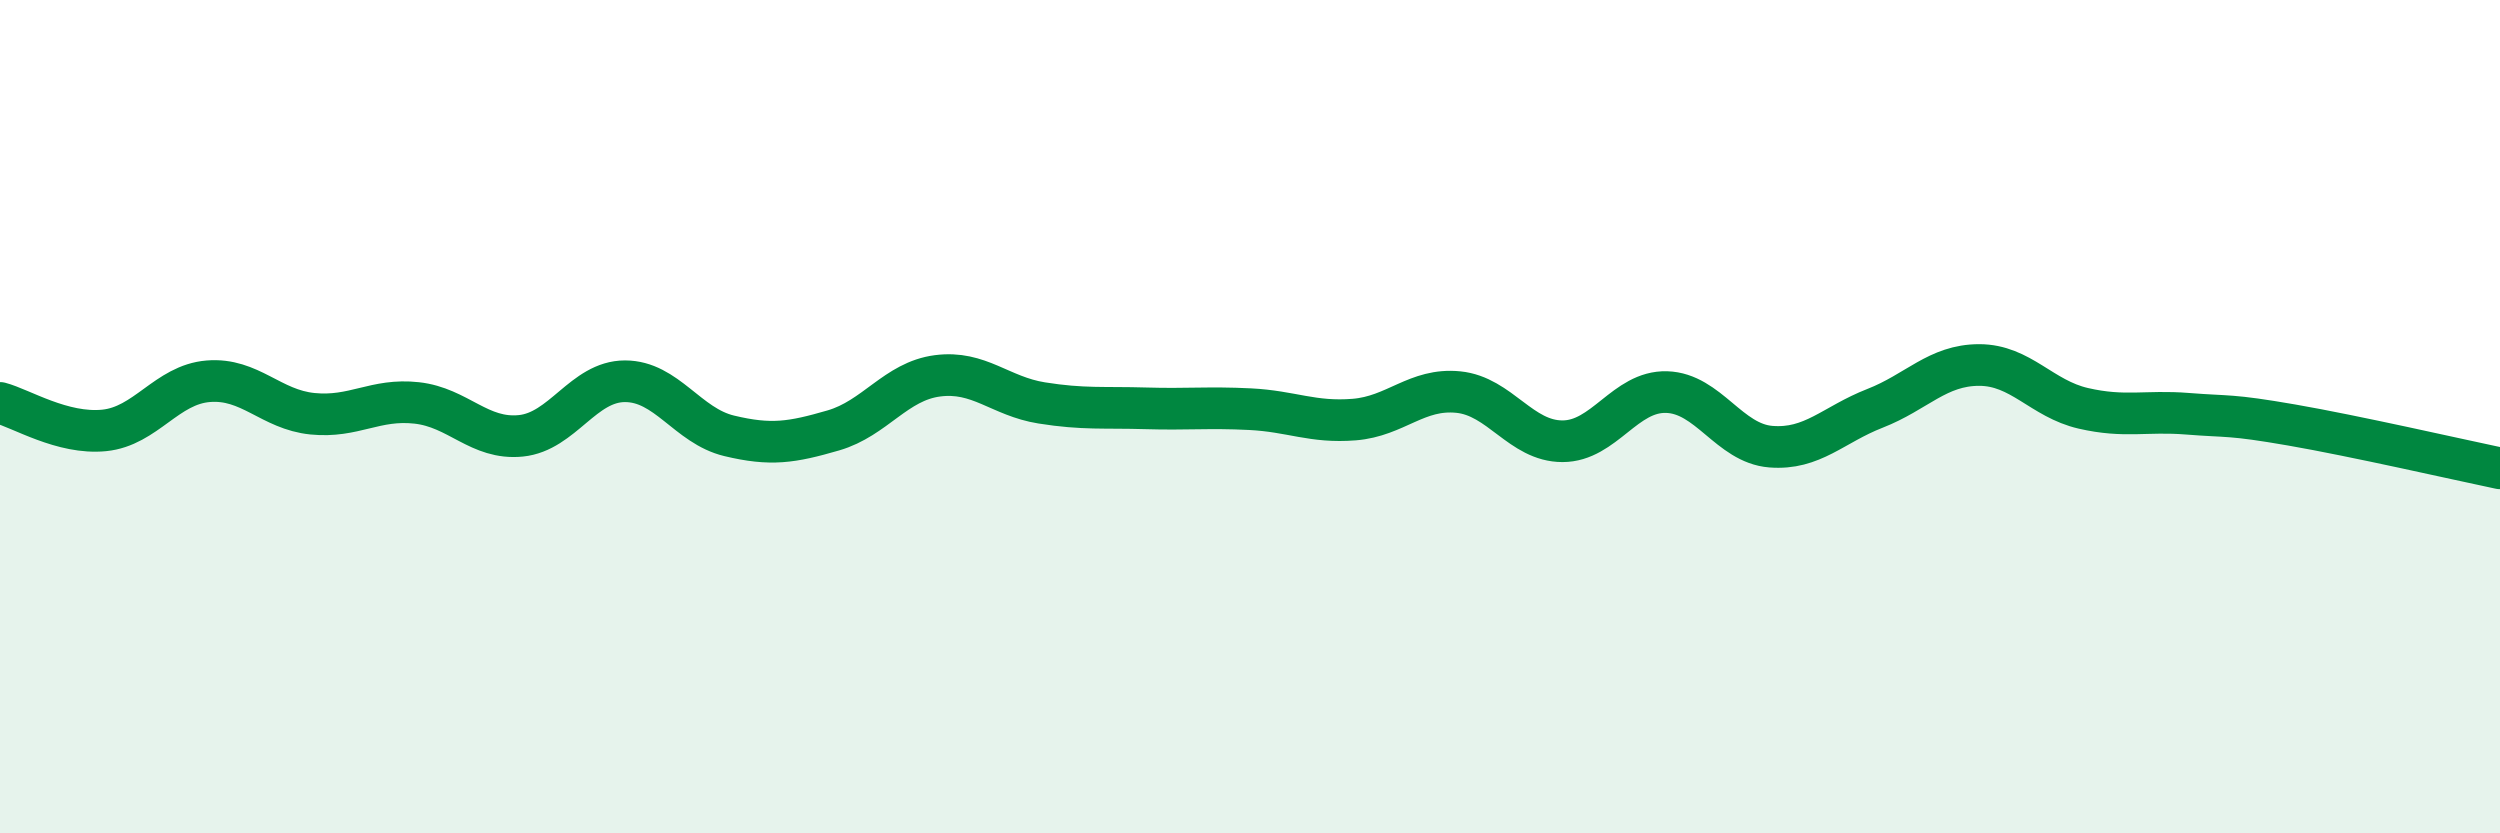 
    <svg width="60" height="20" viewBox="0 0 60 20" xmlns="http://www.w3.org/2000/svg">
      <path
        d="M 0,9.67 C 0.5,9.8 1.5,10.43 2.5,10.33 C 3.5,10.23 4,9.23 5,9.15 C 6,9.07 6.5,9.83 7.5,9.93 C 8.5,10.03 9,9.56 10,9.67 C 11,9.78 11.5,10.56 12.5,10.46 C 13.5,10.36 14,9.15 15,9.15 C 16,9.15 16.5,10.22 17.5,10.46 C 18.5,10.7 19,10.62 20,10.33 C 21,10.04 21.5,9.15 22.5,9.02 C 23.5,8.89 24,9.51 25,9.67 C 26,9.83 26.5,9.77 27.5,9.8 C 28.5,9.83 29,9.77 30,9.82 C 31,9.87 31.5,10.15 32.5,10.07 C 33.5,9.99 34,9.31 35,9.41 C 36,9.51 36.5,10.59 37.5,10.59 C 38.5,10.59 39,9.38 40,9.41 C 41,9.44 41.5,10.64 42.5,10.72 C 43.5,10.8 44,10.19 45,9.8 C 46,9.41 46.5,8.76 47.5,8.76 C 48.5,8.76 49,9.57 50,9.8 C 51,10.03 51.5,9.85 52.5,9.93 C 53.5,10.01 53.5,9.94 55,10.2 C 56.5,10.46 59,11.03 60,11.24L60 20L0 20Z"
        fill="#008740"
        opacity="0.1"
        stroke-linecap="round"
        stroke-linejoin="round"
      />
      <path
        d="M 0,9.67 C 0.5,9.8 1.5,10.43 2.5,10.33 C 3.5,10.23 4,9.23 5,9.15 C 6,9.07 6.5,9.83 7.5,9.93 C 8.5,10.03 9,9.56 10,9.67 C 11,9.78 11.5,10.56 12.5,10.46 C 13.5,10.36 14,9.15 15,9.15 C 16,9.15 16.5,10.22 17.5,10.46 C 18.5,10.7 19,10.62 20,10.33 C 21,10.04 21.5,9.15 22.5,9.02 C 23.5,8.89 24,9.51 25,9.67 C 26,9.83 26.5,9.77 27.5,9.8 C 28.5,9.83 29,9.77 30,9.82 C 31,9.87 31.5,10.15 32.5,10.07 C 33.5,9.99 34,9.31 35,9.41 C 36,9.51 36.5,10.59 37.5,10.59 C 38.5,10.59 39,9.38 40,9.41 C 41,9.44 41.5,10.64 42.5,10.72 C 43.5,10.8 44,10.19 45,9.8 C 46,9.41 46.5,8.76 47.5,8.76 C 48.5,8.76 49,9.57 50,9.8 C 51,10.03 51.5,9.85 52.5,9.93 C 53.5,10.01 53.5,9.94 55,10.2 C 56.5,10.46 59,11.03 60,11.24"
        stroke="#008740"
        stroke-width="1"
        fill="none"
        stroke-linecap="round"
        stroke-linejoin="round"
      />
    </svg>
  